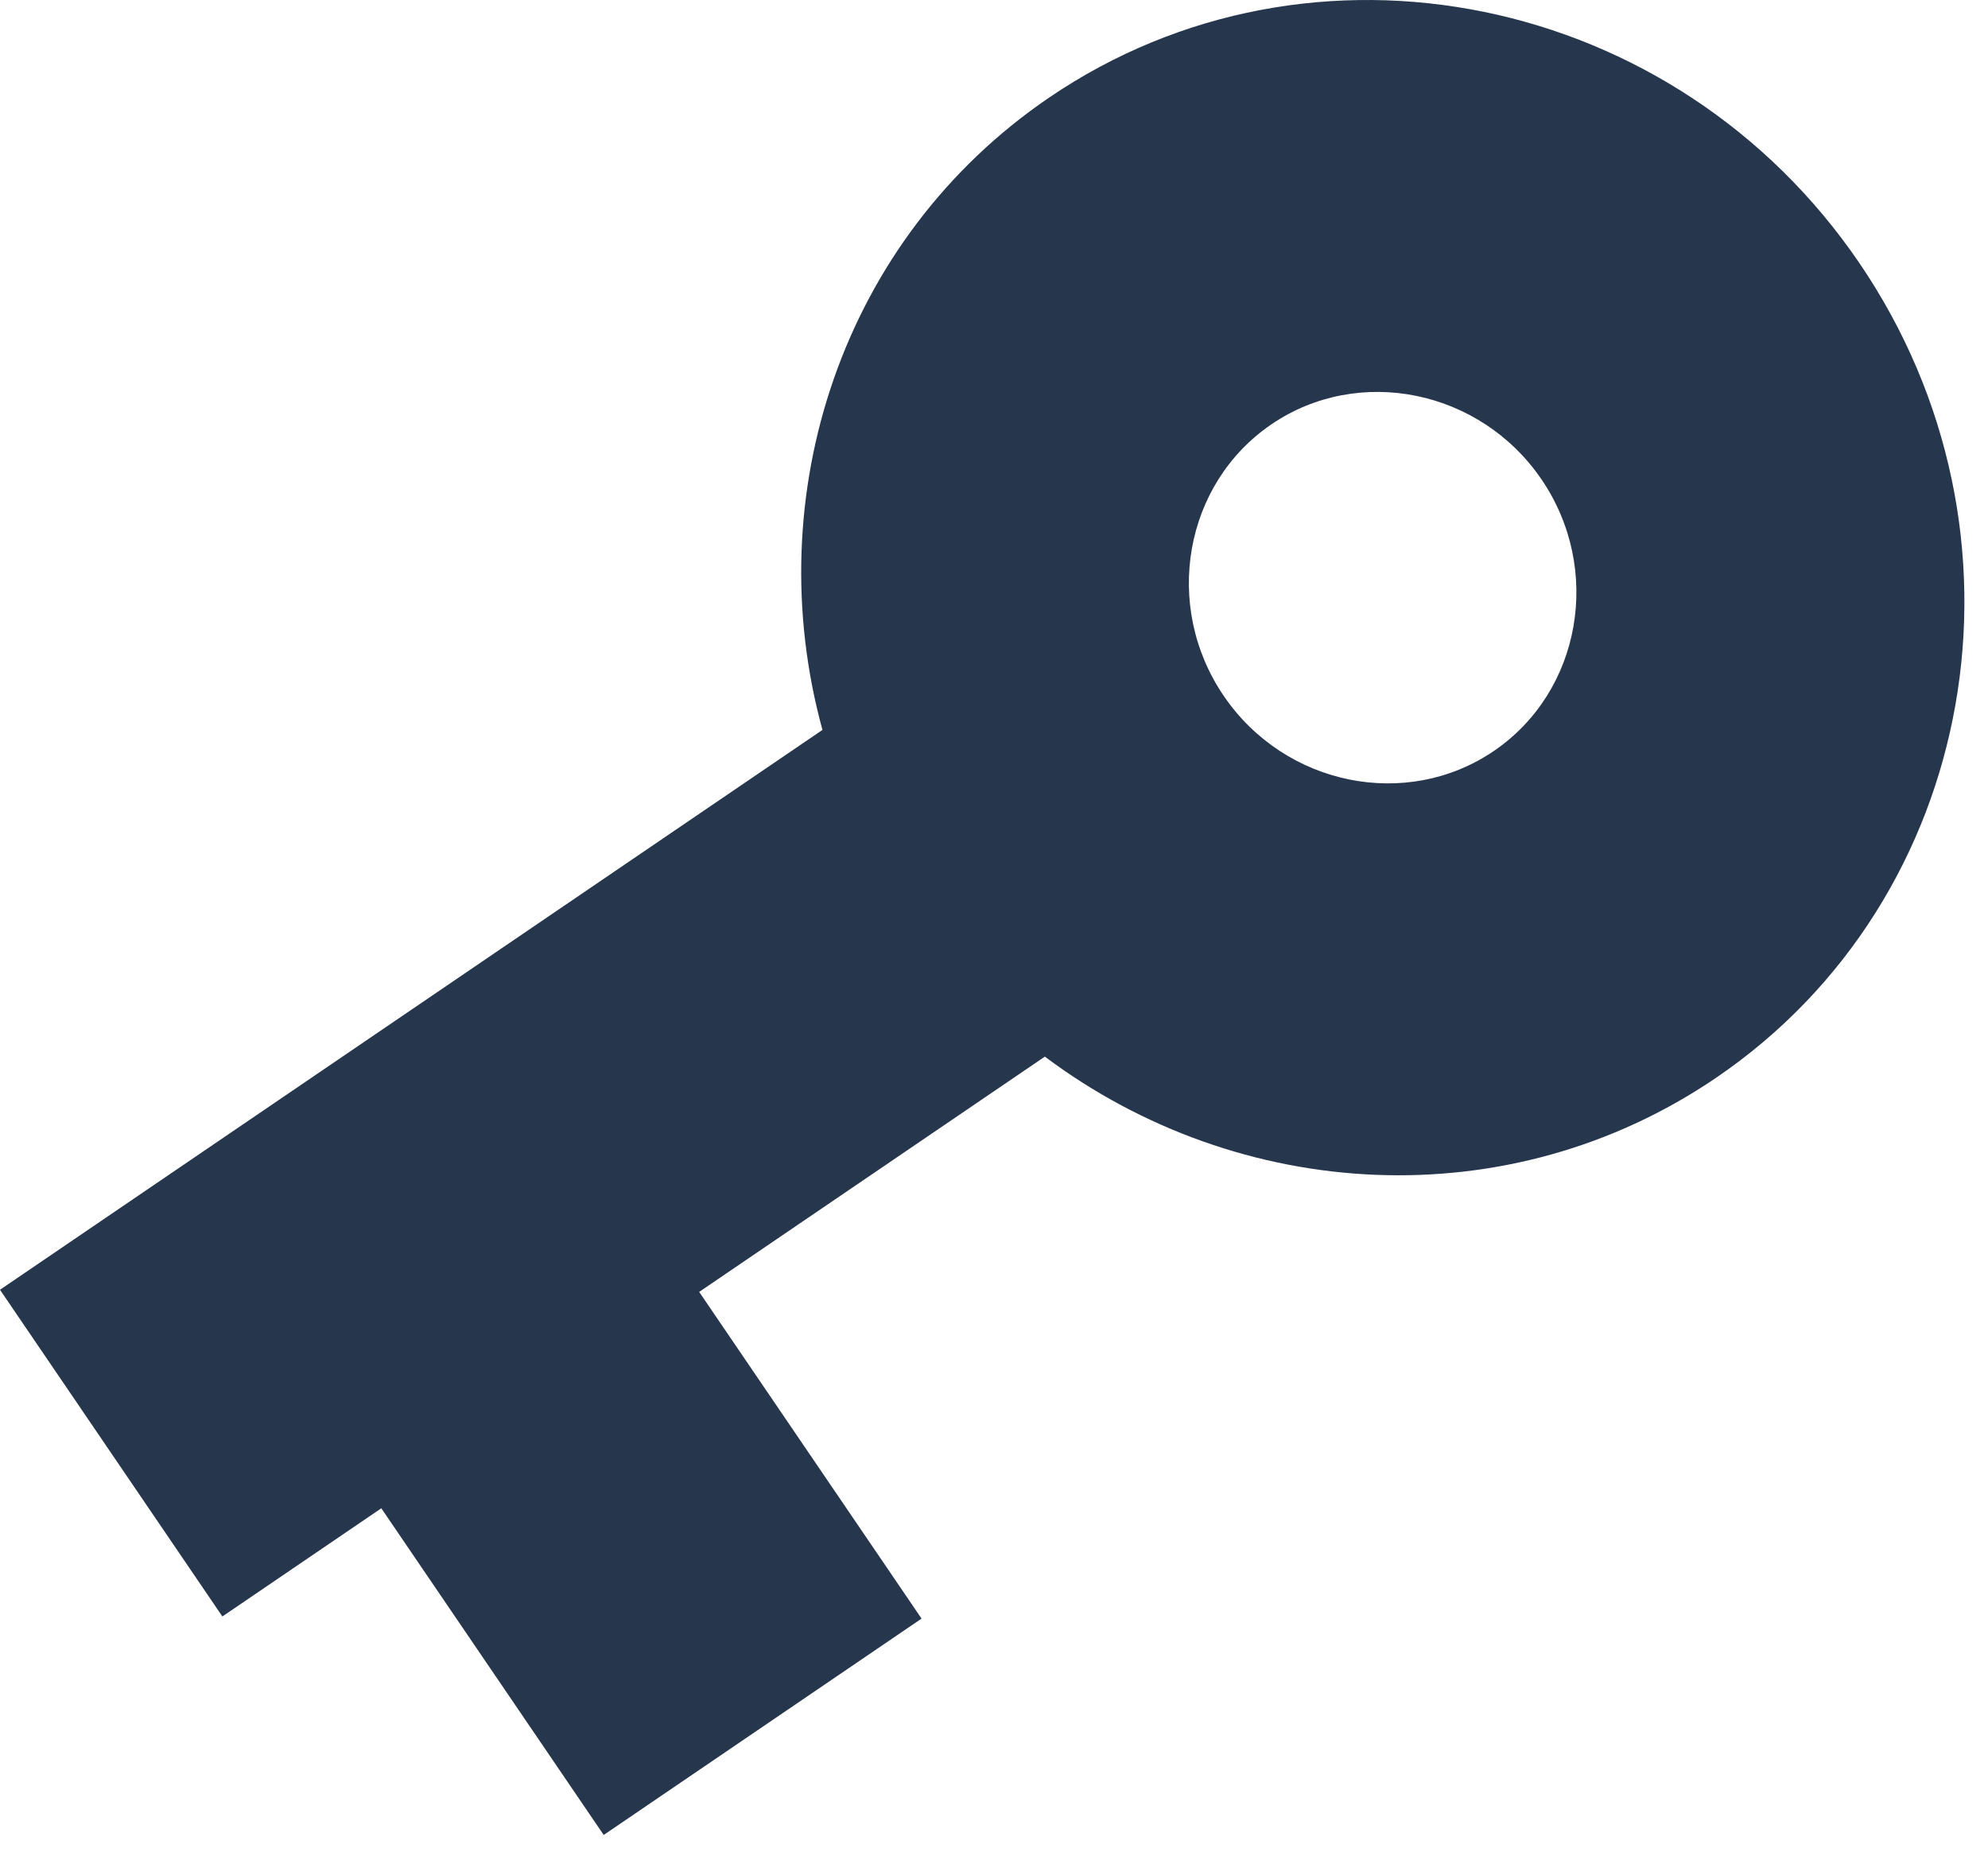 <svg width="73" height="68" viewBox="0 0 73 68" fill="none" xmlns="http://www.w3.org/2000/svg">
<path d="M30.201 26.803C27.837 18.187 30.906 8.769 38.522 3.585C48.181 -2.99 61.522 -0.265 68.279 9.662C75.036 19.588 72.678 32.999 63.02 39.574C55.404 44.758 45.516 44.159 38.367 38.8L25.674 47.44L33.84 59.436L22.168 67.381L14.002 55.385L8.166 59.358L1.86341e-05 47.361L30.201 26.803ZM54.854 27.577C58.064 25.392 58.852 20.906 56.607 17.607C54.361 14.308 49.898 13.396 46.688 15.581C43.478 17.766 42.689 22.253 44.935 25.552C47.181 28.851 51.644 29.762 54.854 27.577Z" fill="#25364D"/>
</svg>
